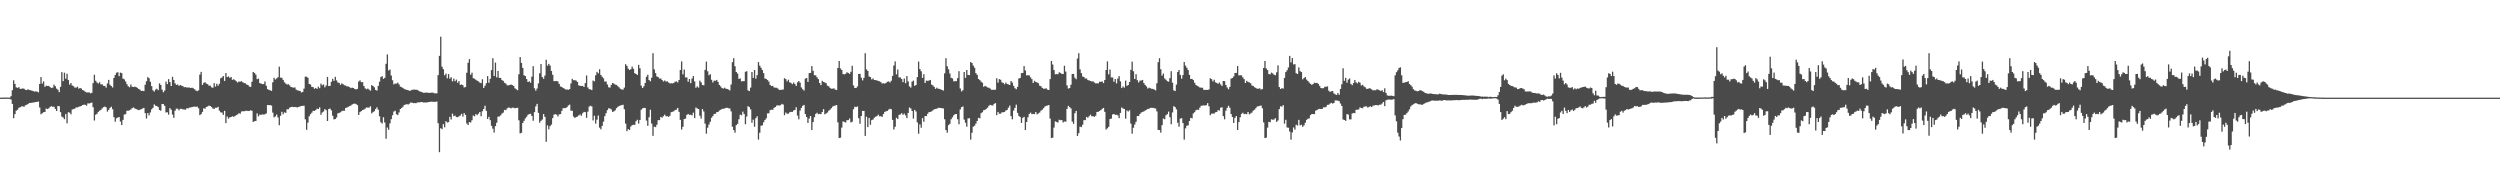 <?xml version="1.0" encoding="UTF-8"?>
<svg xmlns="http://www.w3.org/2000/svg" width="1920" height="150">
  <path d="M0 75.000h1v1.000H0zM1 74.993h1v1.000H1zM2 74.970h1v1.000H2zM3 74.917h1v1.000H3zM4 74.896h1v1.000H4zM5 74.910h1v1.000H5zM6 74.933h1v1.000H6zM7 74.957h1v1.000H7zM8 73.852h1v2.594H8zM9 69.297h1v10.528H9zM10 61.680h1v29.104H10zM11 64.448h1v23.213H11zM12 67.050h1v17.926H12zM13 67.466h1v16.830H13zM14 66.930h1v15.845H14zM15 68.248h1v14.114H15zM16 68.223h1v13.487H16zM17 67.869h1v13.791H17zM18 68.142h1v13.811H18zM19 68.952h1v11.955H19zM20 69.229h1v11.279H20zM21 68.536h1v11.398H21zM22 69.100h1v9.979H22zM23 69.284h1v9.779H23zM24 69.629h1v9.268H24zM25 69.960h1v8.801H25zM26 70.415h1v8.154H26zM27 70.166h1v8.183H27zM28 70.351h1v7.896H28zM29 70.896h1v7.091H29zM30 64.484h1v18.123H30zM31 59.185h1v28.552H31zM32 64.132h1v22.822H32zM33 62.495h1v23.692H33zM34 66.660h1v19.321H34zM35 65.741h1v17.637H35zM36 66.073h1v17.687H36zM37 65.967h1v17.210H37zM38 66.897h1v15.156H38zM39 67.636h1v13.947H39zM40 67.265h1v14.716H40zM41 64.984h1v17.054H41zM42 66.268h1v17.371H42zM43 68.034h1v17.233H43zM44 68.908h1v12.538H44zM45 70.735h1v10.833H45zM46 66.653h1v19.464H46zM47 55.399h1v34.147H47zM48 62.302h1v27.935H48zM49 55.827h1v35.729H49zM50 60.448h1v27.137H50zM51 56.615h1v38.092H51zM52 61.473h1v24.756H52zM53 64.969h1v21.582H53zM54 63.817h1v24.009H54zM55 65.614h1v18.495H55zM56 66.218h1v17.528H56zM57 67.267h1v16.157H57zM58 67.290h1v15.217H58zM59 66.586h1v15.925H59zM60 68.084h1v13.940H60zM61 67.542h1v14.111H61zM62 67.995h1v13.342H62zM63 69.124h1v11.527H63zM64 69.623h1v10.754H64zM65 70.460h1v10.024H65zM66 70.971h1v10.160H66zM67 71.010h1v8.404H67zM68 70.912h1v8.555H68zM69 71.656h1v7.510H69zM70 71.284h1v7.483H70zM71 63.856h1v18.463H71zM72 57.421h1v35.153H72zM73 61.986h1v26.136H73zM74 63.310h1v24.101H74zM75 64.134h1v21.790H75zM76 63.105h1v21.943H76zM77 64.764h1v19.628H77zM78 64.768h1v18.489H78zM79 65.873h1v16.415H79zM80 66.003h1v15.862H80zM81 67.280h1v15.160H81zM82 64.117h1v21.573H82zM83 61.321h1v23.068H83zM84 65.095h1v17.769H84zM85 66.081h1v15.889H85zM86 67.183h1v16.723H86zM87 59.870h1v30.088H87zM88 57.583h1v35.933H88zM89 55.798h1v35.038H89zM90 55.499h1v34.740H90zM91 58.533h1v31.327H91zM92 55.746h1v37.589H92zM93 56.142h1v39.918H93zM94 60.389h1v31.688H94zM95 60.975h1v26.992H95zM96 62.580h1v25.141H96zM97 64.669h1v20.391H97zM98 66.265h1v18.762H98zM99 67.045h1v17.642H99zM100 64.937h1v19.125H100zM101 66.540h1v16.560H101zM102 66.853h1v15.668H102zM103 66.534h1v16.704H103zM104 66.892h1v16.872H104zM105 67.479h1v16.671H105zM106 68.324h1v16.312H106zM107 68.864h1v15.406H107zM108 69.837h1v13.977H108zM109 69.752h1v13.577H109zM110 69.994h1v12.865H110zM111 65.086h1v21.810H111zM112 62.344h1v28.675H112zM113 59.241h1v27.586H113zM114 60.077h1v28.552H114zM115 62.755h1v23.635H115zM116 66.174h1v17.781H116zM117 69.387h1v13.480H117zM118 70.303h1v9.877H118zM119 68.764h1v12.425H119zM120 68.153h1v13.309H120zM121 69.255h1v13.004H121zM122 64.059h1v20.444H122zM123 65.240h1v19.820H123zM124 68.845h1v10.978H124zM125 70.838h1v9.133H125zM126 69.541h1v11.781H126zM127 62.650h1v23.725H127zM128 64.619h1v21.582H128zM129 60.791h1v27.292H129zM130 63.039h1v20.030H130zM131 66.056h1v18.198H131zM132 58.999h1v28.993H132zM133 61.416h1v29.046H133zM134 63.981h1v21.034H134zM135 65.160h1v18.258H135zM136 64.854h1v18.696H136zM137 65.958h1v18.850H137zM138 65.291h1v18.276H138zM139 65.768h1v17.857H139zM140 66.207h1v17.836H140zM141 67.036h1v17.099H141zM142 66.803h1v17.405H142zM143 67.302h1v15.817H143zM144 67.155h1v16.120H144zM145 67.248h1v15.386H145zM146 67.581h1v14.947H146zM147 67.352h1v14.869H147zM148 67.817h1v14.152H148zM149 68.544h1v13.347H149zM150 69.506h1v12.590H150zM151 70.002h1v11.893H151zM152 69.367h1v13.821H152zM153 57.317h1v31.124H153zM154 55.219h1v32.365H154zM155 65.254h1v20.655H155zM156 63.644h1v19.522H156zM157 63.139h1v20.362H157zM158 64.200h1v17.942H158zM159 64.641h1v17.106H159zM160 65.774h1v15.348H160zM161 65.733h1v15.668H161zM162 67.049h1v15.160H162zM163 67.356h1v16.024H163zM164 63.917h1v19.745H164zM165 66.532h1v16.143H165zM166 64.286h1v18.514H166zM167 65.821h1v16.200H167zM168 64.312h1v20.701H168zM169 60.113h1v26.148H169zM170 59.475h1v26.991H170zM171 58.390h1v29.813H171zM172 62.166h1v22.985H172zM173 56.138h1v38.450H173zM174 59.192h1v30.325H174zM175 58.668h1v32.403H175zM176 59.813h1v30.323H176zM177 59.097h1v30.748H177zM178 61.361h1v27.939H178zM179 60.818h1v28.947H179zM180 61.535h1v27.620H180zM181 62.459h1v25.919H181zM182 63.358h1v24.532H182zM183 62.640h1v24.319H183zM184 62.744h1v24.597H184zM185 62.346h1v23.286H185zM186 63.173h1v22.238H186zM187 63.818h1v21.668H187zM188 63.997h1v21.133H188zM189 64.904h1v20.122H189zM190 65.266h1v20.043H190zM191 66.478h1v18.646H191zM192 66.763h1v17.996H192zM193 62.784h1v22.318H193zM194 55.225h1v38.444H194zM195 56.014h1v37.055H195zM196 57.345h1v35.523H196zM197 60.798h1v26.301H197zM198 60.369h1v29.012H198zM199 63.792h1v24.232H199zM200 64.204h1v24.075H200zM201 64.596h1v23.190H201zM202 64.545h1v23.471H202zM203 62.575h1v25.216H203zM204 65.834h1v21.275H204zM205 68.448h1v12.198H205zM206 69.035h1v11.733H206zM207 69.382h1v11.315H207zM208 69.786h1v11.329H208zM209 63.206h1v23.280H209zM210 59.739h1v30.348H210zM211 61.085h1v28.309H211zM212 60.211h1v27.738H212zM213 59.343h1v30.850H213zM214 51.193h1v44.943H214zM215 59.590h1v29.350H215zM216 59.795h1v26.079H216zM217 61.411h1v26.341H217zM218 63.173h1v23.090H218zM219 64.201h1v22.478H219zM220 64.907h1v19.006H220zM221 64.657h1v19.270H221zM222 65.609h1v17.059H222zM223 66.821h1v15.427H223zM224 67.108h1v14.891H224zM225 67.316h1v14.915H225zM226 67.131h1v14.987H226zM227 68.847h1v13.472H227zM228 69.394h1v13.163H228zM229 69.698h1v12.354H229zM230 69.846h1v11.911H230zM231 71.019h1v10.338H231zM232 70.614h1v10.675H232zM233 68.044h1v13.182H233zM234 58.888h1v32.753H234zM235 58.888h1v40.817H235zM236 59.747h1v34.428H236zM237 64.473h1v24.844H237zM238 64.905h1v22.821H238zM239 66.731h1v19.808H239zM240 66.921h1v18.175H240zM241 68.218h1v16.960H241zM242 67.512h1v17.001H242zM243 68.301h1v15.179H243zM244 66.566h1v17.219H244zM245 67.751h1v14.696H245zM246 64.219h1v23.967H246zM247 65.475h1v20.952H247zM248 64.841h1v20.832H248zM249 67.053h1v16.757H249zM250 65.642h1v19.016H250zM251 59.066h1v33.866H251zM252 66.082h1v17.656H252zM253 65.905h1v17.453H253zM254 62.837h1v21.961H254zM255 60.507h1v28.365H255zM256 62.092h1v29.595H256zM257 58.997h1v32.466H257zM258 61.746h1v28.516H258zM259 63.382h1v23.709H259zM260 63.610h1v23.057H260zM261 65.127h1v21.144H261zM262 64.014h1v21.412H262zM263 64.642h1v20.369H263zM264 65.484h1v19.600H264zM265 65.682h1v17.285H265zM266 66.415h1v16.185H266zM267 66.340h1v15.684H267zM268 66.915h1v14.587H268zM269 67.683h1v13.390H269zM270 67.329h1v12.909H270zM271 67.589h1v12.157H271zM272 68.423h1v11.084H272zM273 68.650h1v11.304H273zM274 68.242h1v12.504H274zM275 62.662h1v25.669H275zM276 61.684h1v24.441H276zM277 63.071h1v22.253H277zM278 63.083h1v21.468H278zM279 66.064h1v18.090H279zM280 67.839h1v15.547H280zM281 68.548h1v14.047H281zM282 67.987h1v14.574H282zM283 68.789h1v13.850H283zM284 69.627h1v12.004H284zM285 65.369h1v21.699H285zM286 65.999h1v20.122H286zM287 67.057h1v18.335H287zM288 69.070h1v14.672H288zM289 69.580h1v12.854H289zM290 65.949h1v18.332H290zM291 62.699h1v26.612H291zM292 59.205h1v34.677H292zM293 58.461h1v36.412H293zM294 60.523h1v29.521H294zM295 59.800h1v34.265H295zM296 48.992h1v57.573H296zM297 41.850h1v56.093H297zM298 54.098h1v45.605H298zM299 53.387h1v41.384H299zM300 57.992h1v33.531H300zM301 61.640h1v26.886H301zM302 64.764h1v20.937H302zM303 64.087h1v20.947H303zM304 64.235h1v23.492H304zM305 63.436h1v24.941H305zM306 64.802h1v21.593H306zM307 66.487h1v17.236H307zM308 66.981h1v15.998H308zM309 67.551h1v14.418H309zM310 68.416h1v12.170H310zM311 68.730h1v11.594H311zM312 69.118h1v10.849H312zM313 69.269h1v11.019H313zM314 69.801h1v9.809H314zM315 69.479h1v9.229H315zM316 68.974h1v9.906H316zM317 68.817h1v10.381H317zM318 68.806h1v10.347H318zM319 68.932h1v10.359H319zM320 69.014h1v9.686H320zM321 69.648h1v8.997H321zM322 70.226h1v8.375H322zM323 70.569h1v7.776H323zM324 70.921h1v7.593H324zM325 71.394h1v7.359H325zM326 71.130h1v7.538H326zM327 71.138h1v7.564H327zM328 71.152h1v7.374H328zM329 71.367h1v6.981H329zM330 71.214h1v6.910H330zM331 71.189h1v6.901H331zM332 71.122h1v7.058H332zM333 71.617h1v6.586H333zM334 71.671h1v6.582H334zM335 71.677h1v6.244H335zM336 57.726h1v36.889H336zM337 42.900h1v73.984H337zM338 28.143h1v70.337H338zM339 51.198h1v48.006H339zM340 53.123h1v42.222H340zM341 57.788h1v39.990H341zM342 56.506h1v36.578H342zM343 60.136h1v33.975H343zM344 56.864h1v36.916H344zM345 60.375h1v29.377H345zM346 59.293h1v32.501H346zM347 62.467h1v24.761H347zM348 60.371h1v28.831H348zM349 62.379h1v26.422H349zM350 61.130h1v28.733H350zM351 63.557h1v26.519H351zM352 62.254h1v27.105H352zM353 65.155h1v23.552H353zM354 64.893h1v22.525H354zM355 65.428h1v24.118H355zM356 67.189h1v19.679H356zM357 66.889h1v21.357H357zM358 55.836h1v38.998H358zM359 48.162h1v47.847H359zM360 45.426h1v48.339H360zM361 57.382h1v36.741H361zM362 55.815h1v36.545H362zM363 60.035h1v28.686H363zM364 60.446h1v28.892H364zM365 61.305h1v26.280H365zM366 61.979h1v26.490H366zM367 62.489h1v24.825H367zM368 63.385h1v22.639H368zM369 63.908h1v25.379H369zM370 60.856h1v24.600H370zM371 67.519h1v16.212H371zM372 65.850h1v15.356H372zM373 63.889h1v21.262H373zM374 58.462h1v32.942H374zM375 63.521h1v26.188H375zM376 60.518h1v31.791H376zM377 53.879h1v42.742H377zM378 44.717h1v54.091H378zM379 58.376h1v43.478H379zM380 48.099h1v48.762H380zM381 59.409h1v34.863H381zM382 54.500h1v35.118H382zM383 59.820h1v29.630H383zM384 59.842h1v28.793H384zM385 61.483h1v25.787H385zM386 62.105h1v24.366H386zM387 63.538h1v20.831H387zM388 64.220h1v20.390H388zM389 65.461h1v17.795H389zM390 65.552h1v17.021H390zM391 65.347h1v17.398H391zM392 64.888h1v18.360H392zM393 65.370h1v17.312H393zM394 66.000h1v16.719H394zM395 67.789h1v15.395H395zM396 68.545h1v14.372H396zM397 69.280h1v13.521H397zM398 57.042h1v35.373H398zM399 43.837h1v58.592H399zM400 48.316h1v53.654H400zM401 52.111h1v42.377H401zM402 57.807h1v34.971H402zM403 58.441h1v32.493H403zM404 60.714h1v28.941H404zM405 62.956h1v25.187H405zM406 62.485h1v25.065H406zM407 63.517h1v23.806H407zM408 58.807h1v30.292H408zM409 50.838h1v41.884H409zM410 67.777h1v18.355H410zM411 69.653h1v12.050H411zM412 67.988h1v11.801H412zM413 64.038h1v22.647H413zM414 56.270h1v37.931H414zM415 49.217h1v43.566H415zM416 59.189h1v32.587H416zM417 60.451h1v27.171H417zM418 58.068h1v31.680H418zM419 45.863h1v63.029H419zM420 50.426h1v45.857H420zM421 49.040h1v50.293H421zM422 50.397h1v46.488H422zM423 54.495h1v41.192H423zM424 57.446h1v33.298H424zM425 62.323h1v25.759H425zM426 62.322h1v25.318H426zM427 62.169h1v25.906H427zM428 62.612h1v26.813H428zM429 64.454h1v23.379H429zM430 66.386h1v21.231H430zM431 66.759h1v18.363H431zM432 67.599h1v15.484H432zM433 68.074h1v14.987H433zM434 68.769h1v14.232H434zM435 68.708h1v13.588H435zM436 68.891h1v12.128H436zM437 68.467h1v11.850H437zM438 64.109h1v20.874H438zM439 60.508h1v24.567H439zM440 61.577h1v27.981H440zM441 61.597h1v28.985H441zM442 61.894h1v28.024H442zM443 62.923h1v26.594H443zM444 65.531h1v23.108H444zM445 65.965h1v21.965H445zM446 65.983h1v22.964H446zM447 65.959h1v21.033H447zM448 66.824h1v19.070H448zM449 63.869h1v22.232H449zM450 57.941h1v32.525H450zM451 67.173h1v18.602H451zM452 68.435h1v13.438H452zM453 68.681h1v12.524H453zM454 69.166h1v12.613H454zM455 61.856h1v30.624H455zM456 62.473h1v26.391H456zM457 57.800h1v37.115H457zM458 55.195h1v36.698H458zM459 56.306h1v32.441H459zM460 53.188h1v44.847H460zM461 57.562h1v41.747H461zM462 58.928h1v37.750H462zM463 60.141h1v33.280H463zM464 62.676h1v26.564H464zM465 62.546h1v24.395H465zM466 64.884h1v19.684H466zM467 67.029h1v16.137H467zM468 67.289h1v16.040H468zM469 65.180h1v18.869H469zM470 63.746h1v22.240H470zM471 64.192h1v21.315H471zM472 64.998h1v19.755H472zM473 65.202h1v17.888H473zM474 66.220h1v15.848H474zM475 67.059h1v14.402H475zM476 68.176h1v12.772H476zM477 68.691h1v12.108H477zM478 68.870h1v11.546H478zM479 67.295h1v16.605H479zM480 49.299h1v45.646H480zM481 50.567h1v50.198H481zM482 52.744h1v46.404H482zM483 53.778h1v46.108H483zM484 53.148h1v44.055H484zM485 51.160h1v44.979H485zM486 52.806h1v43.012H486zM487 56.233h1v39.692H487zM488 56.790h1v36.353H488zM489 57.524h1v34.436H489zM490 49.753h1v45.167H490zM491 52.453h1v39.691H491zM492 65.805h1v18.482H492zM493 67.560h1v15.698H493zM494 66.303h1v16.516H494zM495 63.712h1v19.223H495zM496 58.935h1v33.677H496zM497 57.390h1v39.208H497zM498 61.417h1v28.663H498zM499 62.401h1v21.884H499zM500 59.716h1v35.155H500zM501 40.860h1v63.478H501zM502 53.283h1v44.004H502zM503 56.150h1v41.483H503zM504 58.750h1v37.069H504zM505 59.182h1v33.122H505zM506 60.290h1v31.975H506zM507 60.238h1v29.561H507zM508 61.424h1v29.017H508zM509 62.557h1v26.673H509zM510 61.804h1v26.270H510zM511 62.602h1v26.689H511zM512 62.484h1v26.739H512zM513 63.399h1v26.332H513zM514 64.030h1v24.854H514zM515 63.969h1v22.180H515zM516 64.062h1v21.780H516zM517 63.691h1v21.776H517zM518 62.774h1v21.780H518zM519 62.516h1v21.655H519zM520 63.330h1v19.559H520zM521 61.417h1v24.488H521zM522 53.738h1v38.320H522zM523 47.172h1v52.294H523zM524 57.077h1v40.280H524zM525 53.404h1v38.062H525zM526 59.467h1v31.621H526zM527 59.492h1v28.732H527zM528 62.785h1v24.701H528zM529 60.670h1v27.529H529zM530 63.871h1v24.222H530zM531 60.322h1v28.283H531zM532 58.441h1v28.099H532zM533 62.493h1v28.228H533zM534 67.388h1v15.215H534zM535 66.329h1v16.958H535zM536 67.259h1v16.459H536zM537 61.887h1v26.980H537zM538 63.222h1v27.873H538zM539 65.292h1v18.517H539zM540 65.510h1v20.116H540zM541 53.633h1v41.287H541zM542 47.300h1v55.346H542zM543 54.746h1v43.346H543zM544 57.810h1v37.820H544zM545 56.970h1v36.554H545zM546 61.218h1v29.189H546zM547 63.329h1v25.808H547zM548 61.921h1v25.631H548zM549 62.057h1v25.298H549zM550 61.403h1v24.729H550zM551 62.933h1v23.054H551zM552 65.236h1v19.640H552zM553 66.340h1v18.033H553zM554 67.641h1v16.030H554zM555 68.062h1v15.453H555zM556 67.326h1v16.001H556zM557 68.137h1v14.705H557zM558 68.319h1v14.452H558zM559 68.762h1v14.362H559zM560 69.414h1v13.863H560zM561 64.898h1v20.666H561zM562 47.785h1v49.567H562zM563 44.709h1v55.171H563zM564 50.890h1v51.004H564zM565 55.296h1v40.815H565zM566 56.478h1v38.582H566zM567 60.583h1v31.005H567zM568 60.256h1v27.796H568zM569 62.483h1v26.055H569zM570 62.383h1v23.325H570zM571 62.292h1v25.259H571zM572 55.121h1v40.312H572zM573 54.661h1v34.818H573zM574 69.366h1v12.212H574zM575 69.939h1v12.323H575zM576 67.272h1v16.742H576zM577 55.280h1v38.955H577zM578 59.812h1v32.077H578zM579 53.746h1v43.566H579zM580 60.413h1v30.360H580zM581 57.683h1v31.590H581zM582 47.679h1v59.523H582zM583 50.373h1v51.555H583zM584 52.006h1v44.556H584zM585 53.790h1v42.466H585zM586 56.150h1v37.762H586zM587 60.332h1v31.843H587zM588 60.642h1v30.221H588zM589 61.510h1v25.602H589zM590 62.648h1v24.319H590zM591 65.240h1v19.387H591zM592 66.103h1v18.144H592zM593 65.951h1v18.421H593zM594 67.180h1v15.656H594zM595 67.334h1v14.867H595zM596 67.384h1v13.738H596zM597 68.059h1v12.817H597zM598 69.058h1v11.983H598zM599 68.949h1v11.839H599zM600 68.983h1v10.809H600zM601 68.689h1v11.658H601zM602 60.085h1v28.366H602zM603 60.799h1v25.633H603zM604 62.507h1v24.842H604zM605 61.228h1v26.049H605zM606 63.230h1v23.014H606zM607 63.674h1v22.235H607zM608 64.668h1v21.280H608zM609 63.386h1v21.515H609zM610 64.490h1v19.924H610zM611 65.996h1v16.397H611zM612 63.216h1v25.568H612zM613 62.213h1v29.416H613zM614 63.505h1v21.458H614zM615 67.184h1v15.665H615zM616 68.566h1v12.686H616zM617 69.523h1v11.068H617zM618 60.353h1v27.225H618zM619 59.912h1v29.930H619zM620 62.950h1v31.456H620zM621 56.190h1v34.843H621zM622 55.999h1v33.066H622zM623 50.737h1v49.120H623zM624 54.369h1v39.375H624zM625 57.754h1v32.298H625zM626 57.883h1v29.633H626zM627 59.399h1v27.189H627zM628 60.797h1v26.913H628zM629 63.764h1v23.683H629zM630 65.373h1v22.316H630zM631 62.066h1v23.937H631zM632 62.950h1v20.874H632zM633 63.332h1v24.493H633zM634 63.881h1v23.284H634zM635 65.770h1v20.635H635zM636 66.268h1v18.746H636zM637 67.478h1v16.780H637zM638 68.136h1v14.961H638zM639 68.112h1v13.766H639zM640 67.832h1v13.478H640zM641 68.839h1v12.224H641zM642 69.119h1v11.507H642zM643 52.190h1v41.817H643zM644 46.830h1v59.200H644zM645 52.589h1v53.155H645zM646 53.821h1v44.179H646zM647 56.886h1v36.329H647zM648 57.136h1v36.526H648zM649 56.638h1v37.449H649zM650 55.478h1v36.834H650zM651 56.011h1v36.226H651zM652 56.803h1v34.193H652zM653 55.136h1v38.938H653zM654 50.481h1v43.032H654zM655 65.576h1v18.320H655zM656 67.536h1v14.454H656zM657 67.659h1v14.609H657zM658 66.373h1v15.323H658zM659 56.823h1v34.005H659zM660 56.725h1v38.333H660zM661 59.650h1v29.437H661zM662 61.757h1v23.448H662zM663 59.808h1v25.387H663zM664 40.881h1v63.512H664zM665 53.285h1v36.386H665zM666 54.505h1v43.128H666zM667 58.750h1v31.821H667zM668 59.182h1v36.637H668zM669 60.953h1v31.312H669zM670 60.238h1v31.542H670zM671 61.424h1v29.017H671zM672 61.482h1v28.095H672zM673 61.804h1v27.425H673zM674 62.147h1v25.927H674zM675 62.484h1v26.806H675zM676 63.056h1v26.168H676zM677 64.170h1v25.561H677zM678 63.969h1v23.650H678zM679 64.223h1v21.749H679zM680 63.691h1v21.776H680zM681 62.774h1v22.411H681zM682 62.516h1v21.655H682zM683 63.330h1v20.236H683zM684 62.004h1v21.927H684zM685 58.283h1v33.775H685zM686 50.352h1v49.114H686zM687 47.172h1v50.184H687zM688 57.077h1v33.385H688zM689 53.404h1v38.062H689zM690 59.467h1v28.756H690zM691 59.492h1v28.422H691zM692 60.670h1v26.282H692zM693 63.058h1v25.141H693zM694 60.322h1v26.948H694zM695 63.893h1v24.713H695zM696 58.441h1v32.280H696zM697 62.493h1v24.230H697zM698 66.329h1v16.274H698zM699 67.259h1v16.028H699zM700 62.645h1v22.596H700zM701 61.887h1v29.209H701zM702 65.948h1v18.431H702zM703 65.292h1v20.334H703zM704 59.181h1v34.811H704zM705 47.300h1v55.346H705zM706 53.020h1v42.498H706zM707 54.746h1v43.346H707zM708 59.790h1v30.913H708zM709 56.970h1v36.554H709zM710 63.748h1v25.324H710zM711 61.921h1v27.217H711zM712 62.096h1v25.259H712zM713 61.857h1v24.275H713zM714 61.403h1v24.584H714zM715 64.958h1v20.601H715zM716 65.601h1v19.109H716zM717 66.740h1v17.202H717zM718 68.241h1v15.430H718zM719 67.326h1v16.188H719zM720 68.137h1v14.705H720zM721 68.233h1v14.538H721zM722 68.643h1v14.276H722zM723 69.107h1v14.017H723zM724 69.594h1v13.682H724zM725 56.324h1v35.267H725zM726 44.709h1v55.171H726zM727 50.890h1v51.004H727zM728 53.189h1v42.922H728zM729 56.478h1v38.582H729zM730 59.743h1v31.844H730zM731 60.256h1v29.866H731zM732 62.483h1v26.055H732zM733 62.383h1v25.340H733zM734 62.292h1v25.259H734zM735 60.022h1v31.575H735zM736 54.661h1v40.772H736zM737 67.953h1v16.111H737zM738 70.207h1v12.055H738zM739 69.281h1v12.471H739zM740 55.280h1v36.572H740zM741 59.787h1v34.448H741zM742 53.746h1v43.566H742zM743 57.558h1v33.427H743zM744 57.683h1v33.090H744zM745 47.679h1v59.523H745zM746 48.396h1v53.532H746zM747 50.385h1v46.892H747zM748 52.006h1v44.556H748zM749 56.150h1v38.788H749zM750 57.497h1v35.416H750zM751 60.642h1v29.878H751zM752 61.510h1v29.353H752zM753 62.648h1v24.319H753zM754 63.534h1v22.643H754zM755 66.633h1v17.994H755zM756 65.951h1v18.421H756zM757 66.444h1v17.091H757zM758 67.180h1v15.518H758zM759 67.384h1v13.877H759zM760 68.059h1v12.480H760zM761 68.957h1v11.919H761zM762 68.949h1v12.092H762zM763 68.983h1v10.809H763zM764 68.870h1v10.347H764zM765 60.085h1v28.366H765zM766 63.427h1v22.516H766zM767 60.799h1v26.549H767zM768 61.228h1v26.049H768zM769 63.230h1v23.063H769zM770 63.674h1v22.570H770zM771 64.730h1v21.219H771zM772 63.386h1v21.515H772zM773 64.490h1v19.924H773zM774 64.830h1v17.885H774zM775 65.267h1v15.817H775zM776 62.213h1v26.956H776zM777 63.505h1v28.124H777zM778 65.949h1v19.015H778zM779 67.760h1v15.089H779zM780 68.566h1v11.826H780zM781 66.704h1v19.965H781zM782 60.283h1v28.711H782zM783 59.912h1v29.930H783zM784 56.190h1v38.216H784zM785 55.999h1v34.533H785zM786 50.737h1v38.958H786zM787 54.124h1v45.733H787zM788 57.888h1v35.856H788zM789 57.754h1v32.298H789zM790 57.883h1v29.633H790zM791 59.399h1v27.054H791zM792 60.797h1v26.913H792zM793 63.764h1v23.683H793zM794 62.066h1v25.623H794zM795 62.950h1v23.053H795zM796 63.332h1v24.493H796zM797 63.881h1v23.284H797zM798 65.770h1v20.635H798zM799 66.268h1v18.746H799zM800 67.478h1v16.780H800zM801 68.136h1v14.961H801zM802 68.112h1v13.766H802zM803 67.832h1v13.478H803zM804 68.839h1v12.224H804zM805 69.119h1v11.507H805zM806 60.778h1v30.283H806zM807 46.830h1v59.200H807zM808 49.579h1v56.164H808zM809 53.821h1v44.179H809zM810 57.038h1v36.176H810zM811 56.886h1v36.776H811zM812 57.016h1v37.071H812zM813 55.478h1v36.453H813zM814 56.011h1v36.302H814zM815 56.803h1v35.433H815zM816 56.824h1v37.250H816zM817 50.481h1v42.827H817zM818 54.992h1v38.521H818zM819 65.576h1v18.018H819zM820 67.971h1v13.320H820zM821 67.657h1v14.612H821zM822 65.086h1v18.194H822zM823 56.823h1v36.549H823zM824 56.725h1v38.333H824zM825 59.650h1v27.316H825zM826 60.824h1v24.381H826zM827 44.929h1v59.464H827zM828 40.881h1v61.405H828zM829 53.285h1v44.002H829zM830 56.150h1v41.483H830zM831 58.750h1v37.069H831zM832 59.182h1v33.122H832zM833 60.290h1v31.975H833zM834 60.238h1v29.561H834zM835 61.482h1v28.959H835zM836 61.804h1v27.425H836zM837 62.147h1v25.927H837zM838 62.602h1v26.689H838zM839 62.484h1v26.739H839zM840 63.399h1v26.332H840zM841 64.030h1v24.854H841zM842 63.969h1v22.004H842zM843 64.062h1v21.780H843zM844 62.774h1v22.411H844zM845 62.886h1v21.668H845zM846 62.516h1v21.050H846zM847 63.816h1v19.074H847zM848 61.417h1v24.488H848zM849 53.738h1v45.728H849zM850 47.172h1v51.403H850zM851 57.077h1v40.280H851zM852 53.404h1v38.062H852zM853 59.467h1v31.621H853zM854 59.492h1v28.422H854zM855 62.785h1v24.701H855zM856 60.670h1v27.529H856zM857 64.067h1v24.027H857zM858 60.322h1v28.283H858zM859 58.441h1v32.280H859zM860 62.493h1v24.230H860zM861 67.611h1v14.992H861zM862 66.329h1v16.958H862zM863 67.259h1v16.459H863zM864 61.887h1v29.209H864zM865 65.948h1v18.873H865zM866 65.292h1v20.334H866zM867 62.980h1v21.681H867zM868 53.633h1v41.287H868zM869 47.300h1v55.346H869zM870 54.746h1v43.346H870zM871 60.679h1v34.951H871zM872 56.970h1v36.554H872zM873 61.587h1v27.485H873zM874 63.329h1v25.808H874zM875 61.921h1v25.631H875zM876 61.857h1v24.563H876zM877 61.403h1v24.584H877zM878 63.789h1v21.769H878zM879 65.236h1v19.640H879zM880 66.340h1v18.033H880zM881 67.991h1v15.680H881zM882 67.326h1v16.188H882zM883 67.786h1v15.056H883zM884 68.137h1v14.634H884zM885 68.319h1v14.525H885zM886 68.762h1v14.362H886zM887 69.426h1v13.850H887zM888 63.957h1v21.607H888zM889 47.785h1v51.982H889zM890 44.709h1v55.171H890zM891 53.189h1v48.705H891zM892 58.124h1v37.987H892zM893 56.478h1v34.547H893zM894 60.256h1v31.332H894zM895 61.226h1v27.312H895zM896 62.383h1v25.340H896zM897 62.707h1v23.000H897zM898 60.022h1v29.996H898zM899 54.661h1v40.772H899zM900 63.479h1v22.825H900zM901 69.366h1v12.212H901zM902 69.939h1v12.323H902zM903 64.966h1v19.048H903zM904 55.280h1v38.955H904zM905 53.746h1v43.566H905zM906 57.558h1v33.531H906zM907 60.413h1v30.360H907zM908 57.683h1v36.785H908zM909 47.679h1v59.523H909zM910 50.385h1v48.156H910zM911 52.006h1v44.556H911zM912 53.790h1v42.466H912zM913 57.497h1v35.416H913zM914 60.645h1v29.875H914zM915 60.642h1v30.221H915zM916 61.510h1v25.602H916zM917 63.534h1v22.643H917zM918 65.240h1v19.387H918zM919 65.951h1v18.296H919zM920 66.444h1v17.928H920zM921 67.180h1v15.518H921zM922 67.334h1v13.927H922zM923 67.384h1v13.738H923zM924 68.957h1v11.919H924zM925 69.058h1v11.983H925zM926 68.949h1v11.839H926zM927 69.092h1v10.125H927zM928 68.689h1v12.931H928zM929 60.085h1v28.366H929zM930 60.799h1v26.549H930zM931 62.507h1v24.629H931zM932 61.228h1v26.049H932zM933 63.230h1v23.014H933zM934 63.674h1v22.275H934zM935 64.338h1v20.228H935zM936 63.386h1v21.515H936zM937 64.830h1v17.885H937zM938 65.996h1v16.397H938zM939 62.213h1v26.956H939zM940 62.286h1v29.343H940zM941 65.298h1v19.665H941zM942 67.184h1v15.665H942zM943 68.566h1v12.677H943zM944 66.704h1v16.023H944zM945 60.353h1v27.225H945zM946 59.912h1v29.930H946zM947 58.684h1v35.722H947zM948 55.999h1v34.533H948zM949 56.035h1v33.029H949zM950 50.737h1v49.120H950zM951 57.888h1v35.856H951zM952 57.754h1v32.298H952zM953 57.883h1v29.633H953zM954 59.399h1v27.189H954zM955 60.797h1v26.913H955zM956 63.764h1v23.683H956zM957 62.066h1v25.623H957zM958 62.950h1v23.053H958zM959 63.332h1v24.493H959zM960 63.881h1v23.284H960zM961 65.647h1v20.759H961zM962 65.974h1v19.040H962zM963 66.944h1v17.313H963zM964 67.478h1v15.619H964zM965 68.136h1v13.742H965zM966 68.112h1v13.507H966zM967 67.832h1v13.478H967zM968 68.839h1v12.224H968zM969 68.386h1v14.797H969zM970 52.190h1v41.817H970zM971 46.830h1v59.201H971zM972 52.593h1v53.150H972zM973 53.802h1v44.203H973zM974 56.867h1v36.712H974zM975 57.107h1v36.784H975zM976 55.753h1v35.887H976zM977 56.365h1v35.616H977zM978 57.398h1v34.333H978zM979 57.743h1v33.053H979zM980 55.482h1v38.126H980zM981 50.194h1v42.329H981zM982 66.877h1v16.953H982zM983 68.366h1v13.257H983zM984 67.706h1v14.232H984zM985 68.035h1v12.710H985zM986 59.859h1v35.142H986zM987 55.326h1v36.699H987zM988 53.988h1v43.882H988zM989 51.815h1v46.291H989zM990 42.889h1v58.124H990zM991 47.941h1v59.327H991zM992 44.619h1v57.124H992zM993 49.530h1v48.369H993zM994 49.236h1v50.366H994zM995 56.223h1v39.565H995zM996 56.838h1v39.598H996zM997 51.778h1v40.256H997zM998 54.612h1v41.621H998zM999 55.362h1v40.414H999zM1000 60.922h1v36.438H1000zM1001 59.940h1v36.368H1001zM1002 59.142h1v35.104H1002zM1003 61.149h1v30.890H1003zM1004 62.191h1v28.990H1004zM1005 63.411h1v27.522H1005zM1006 64.362h1v24.051H1006zM1007 65.178h1v22.389H1007zM1008 64.444h1v23.128H1008zM1009 63.488h1v24.195H1009zM1010 63.791h1v21.186H1010zM1011 63.655h1v20.853H1011zM1012 64.415h1v19.395H1012zM1013 65.955h1v17.621H1013zM1014 67.579h1v16.120H1014zM1015 67.843h1v15.774H1015zM1016 67.667h1v14.766H1016zM1017 66.614h1v15.892H1017zM1018 66.623h1v15.422H1018zM1019 66.354h1v14.162H1019zM1020 69.656h1v10.762H1020zM1021 70.542h1v9.043H1021zM1022 70.100h1v8.919H1022zM1023 69.942h1v9.613H1023zM1024 71.784h1v7.294H1024zM1025 72.459h1v4.664H1025zM1026 72.891h1v4.244H1026zM1027 71.454h1v5.841H1027zM1028 72.808h1v4.920H1028zM1029 68.292h1v11.248H1029zM1030 64.721h1v16.615H1030zM1031 52.403h1v39.341H1031zM1032 62.042h1v30.110H1032zM1033 59.738h1v33.091H1033zM1034 63.472h1v24.117H1034zM1035 61.112h1v26.886H1035zM1036 60.246h1v31.457H1036zM1037 64.386h1v27.318H1037zM1038 65.447h1v21.739H1038zM1039 63.804h1v22.947H1039zM1040 61.411h1v25.536H1040zM1041 63.244h1v21.090H1041zM1042 64.033h1v20.266H1042zM1043 62.840h1v21.158H1043zM1044 63.475h1v18.993H1044zM1045 65.633h1v17.378H1045zM1046 65.141h1v18.008H1046zM1047 66.372h1v15.614H1047zM1048 67.043h1v14.747H1048zM1049 68.222h1v13.516H1049zM1050 68.270h1v14.355H1050zM1051 67.796h1v14.225H1051zM1052 67.960h1v13.686H1052zM1053 68.639h1v13.577H1053zM1054 69.430h1v11.685H1054zM1055 69.246h1v11.761H1055zM1056 69.323h1v11.345H1056zM1057 68.555h1v12.189H1057zM1058 68.846h1v12.078H1058zM1059 69.377h1v11.047H1059zM1060 69.814h1v10.578H1060zM1061 69.293h1v10.173H1061zM1062 70.715h1v7.568H1062zM1063 67.817h1v13.713H1063zM1064 71.355h1v5.680H1064zM1065 73.321h1v3.220H1065zM1066 73.534h1v2.967H1066zM1067 73.584h1v2.853H1067zM1068 73.406h1v3.186H1068zM1069 73.617h1v2.809H1069zM1070 73.905h1v2.249H1070zM1071 57.880h1v30.761H1071zM1072 55.442h1v37.750H1072zM1073 53.998h1v47.907H1073zM1074 52.181h1v52.683H1074zM1075 51.709h1v56.187H1075zM1076 57.878h1v40.458H1076zM1077 63.661h1v27.888H1077zM1078 63.450h1v24.813H1078zM1079 63.118h1v24.954H1079zM1080 62.958h1v23.943H1080zM1081 62.353h1v23.307H1081zM1082 64.448h1v19.547H1082zM1083 65.414h1v16.329H1083zM1084 66.571h1v14.197H1084zM1085 68.431h1v11.639H1085zM1086 69.494h1v9.964H1086zM1087 69.708h1v9.430H1087zM1088 70.167h1v9.552H1088zM1089 69.902h1v10.155H1089zM1090 69.294h1v10.835H1090zM1091 69.466h1v10.931H1091zM1092 70.018h1v10.472H1092zM1093 70.505h1v9.271H1093zM1094 71.410h1v7.822H1094zM1095 71.660h1v7.003H1095zM1096 71.915h1v6.617H1096zM1097 71.925h1v6.159H1097zM1098 71.799h1v5.898H1098zM1099 71.883h1v5.404H1099zM1100 72.191h1v4.943H1100zM1101 72.281h1v5.053H1101zM1102 72.345h1v5.000H1102zM1103 72.416h1v4.872H1103zM1104 72.557h1v4.801H1104zM1105 71.930h1v5.176H1105zM1106 72.154h1v5.061H1106zM1107 72.412h1v5.040H1107zM1108 72.551h1v4.368H1108zM1109 72.562h1v4.280H1109zM1110 72.626h1v4.428H1110zM1111 72.770h1v4.378H1111zM1112 72.970h1v4.160H1112zM1113 72.939h1v4.158H1113zM1114 72.916h1v4.225H1114zM1115 72.897h1v4.183H1115zM1116 72.841h1v4.130H1116zM1117 72.810h1v4.123H1117zM1118 72.871h1v3.981H1118zM1119 72.876h1v4.028H1119zM1120 72.906h1v4.046H1120zM1121 72.965h1v3.917H1121zM1122 72.962h1v3.788H1122zM1123 73.082h1v3.577H1123zM1124 73.176h1v3.546H1124zM1125 73.278h1v3.393H1125zM1126 73.362h1v3.253H1126zM1127 73.523h1v3.136H1127zM1128 73.452h1v3.032H1128zM1129 73.376h1v3.115H1129zM1130 73.350h1v3.215H1130zM1131 73.351h1v3.263H1131zM1132 73.457h1v3.164H1132zM1133 73.612h1v3.053H1133zM1134 73.694h1v2.805H1134zM1135 73.760h1v2.548H1135zM1136 73.891h1v1.997H1136zM1137 74.217h1v1.563H1137zM1138 74.156h1v1.965H1138zM1139 74.270h1v1.482H1139zM1140 74.176h1v1.818H1140zM1141 74.240h1v1.592H1141zM1142 74.315h1v1.457H1142zM1143 74.545h1v1.098H1143zM1144 74.257h1v1.537H1144zM1145 74.450h1v1.270H1145zM1146 74.584h1v1.000H1146zM1147 74.474h1v1.000H1147zM1148 74.464h1v1.000H1148zM1149 74.491h1v1.230H1149zM1150 73.157h1v3.410H1150zM1151 70.611h1v9.194H1151zM1152 66.753h1v19.320H1152zM1153 58.064h1v34.070H1153zM1154 57.020h1v34.158H1154zM1155 61.663h1v28.368H1155zM1156 60.365h1v31.107H1156zM1157 61.499h1v23.847H1157zM1158 64.388h1v23.228H1158zM1159 65.271h1v22.199H1159zM1160 65.924h1v20.202H1160zM1161 66.150h1v18.879H1161zM1162 66.610h1v16.315H1162zM1163 67.165h1v14.015H1163zM1164 67.302h1v14.669H1164zM1165 68.465h1v13.615H1165zM1166 68.278h1v13.477H1166zM1167 67.727h1v13.438H1167zM1168 67.609h1v12.882H1168zM1169 68.053h1v12.843H1169zM1170 68.495h1v12.278H1170zM1171 70.183h1v10.156H1171zM1172 70.314h1v9.521H1172zM1173 70.229h1v9.069H1173zM1174 70.214h1v9.028H1174zM1175 70.227h1v9.087H1175zM1176 70.902h1v8.310H1176zM1177 71.430h1v7.349H1177zM1178 71.384h1v7.448H1178zM1179 71.568h1v7.285H1179zM1180 71.852h1v6.808H1180zM1181 71.688h1v6.104H1181zM1182 71.973h1v6.297H1182zM1183 72.739h1v4.194H1183zM1184 72.916h1v3.861H1184zM1185 72.601h1v4.598H1185zM1186 73.355h1v3.456H1186zM1187 74.065h1v2.187H1187zM1188 74.284h1v1.434H1188zM1189 73.910h1v2.138H1189zM1190 74.018h1v1.871H1190zM1191 73.362h1v2.624H1191zM1192 71.872h1v5.980H1192zM1193 57.910h1v38.399H1193zM1194 60.336h1v29.301H1194zM1195 56.272h1v39.092H1195zM1196 57.545h1v33.702H1196zM1197 60.222h1v30.430H1197zM1198 55.892h1v30.500H1198zM1199 59.562h1v25.556H1199zM1200 61.902h1v25.659H1200zM1201 64.766h1v17.877H1201zM1202 63.735h1v21.434H1202zM1203 64.894h1v22.033H1203zM1204 67.104h1v17.309H1204zM1205 67.368h1v18.597H1205zM1206 67.447h1v17.283H1206zM1207 66.882h1v17.190H1207zM1208 68.666h1v16.613H1208zM1209 67.769h1v16.548H1209zM1210 68.577h1v14.499H1210zM1211 67.916h1v15.048H1211zM1212 68.202h1v14.302H1212zM1213 67.548h1v14.195H1213zM1214 67.197h1v15.626H1214zM1215 66.906h1v16.282H1215zM1216 66.689h1v15.722H1216zM1217 66.437h1v15.068H1217zM1218 67.355h1v15.216H1218zM1219 67.813h1v14.055H1219zM1220 67.919h1v12.591H1220zM1221 67.168h1v13.193H1221zM1222 67.647h1v12.051H1222zM1223 71.688h1v7.824H1223zM1224 73.142h1v4.285H1224zM1225 69.705h1v9.244H1225zM1226 73.321h1v3.475H1226zM1227 73.432h1v2.768H1227zM1228 74.278h1v1.344H1228zM1229 74.588h1v1.000H1229zM1230 74.451h1v1.023H1230zM1231 74.340h1v1.306H1231zM1232 74.389h1v1.276H1232zM1233 66.972h1v17.188H1233zM1234 59.509h1v34.627H1234zM1235 56.289h1v41.615H1235zM1236 56.728h1v35.498H1236zM1237 58.395h1v33.065H1237zM1238 55.034h1v42.104H1238zM1239 58.414h1v30.918H1239zM1240 64.465h1v23.390H1240zM1241 65.149h1v23.679H1241zM1242 64.164h1v24.487H1242zM1243 64.352h1v24.089H1243zM1244 65.034h1v20.791H1244zM1245 65.847h1v19.241H1245zM1246 65.934h1v20.561H1246zM1247 66.743h1v18.323H1247zM1248 67.083h1v17.481H1248zM1249 67.277h1v16.434H1249zM1250 67.210h1v16.948H1250zM1251 68.941h1v14.830H1251zM1252 69.164h1v14.294H1252zM1253 68.643h1v14.406H1253zM1254 68.161h1v14.335H1254zM1255 67.723h1v13.630H1255zM1256 66.787h1v14.899H1256zM1257 66.887h1v14.694H1257zM1258 68.192h1v13.928H1258zM1259 69.399h1v12.608H1259zM1260 69.261h1v12.388H1260zM1261 69.198h1v11.364H1261zM1262 69.814h1v10.753H1262zM1263 70.037h1v10.462H1263zM1264 69.973h1v10.507H1264zM1265 70.294h1v9.795H1265zM1266 70.208h1v9.566H1266zM1267 70.177h1v8.770H1267zM1268 70.486h1v8.258H1268zM1269 70.450h1v8.485H1269zM1270 70.245h1v8.608H1270zM1271 70.243h1v8.514H1271zM1272 70.321h1v8.506H1272zM1273 70.275h1v8.268H1273zM1274 70.255h1v8.533H1274zM1275 70.391h1v8.537H1275zM1276 70.696h1v8.236H1276zM1277 71.292h1v7.589H1277zM1278 71.556h1v7.258H1278zM1279 71.847h1v6.951H1279zM1280 72.103h1v6.542H1280zM1281 72.048h1v6.580H1281zM1282 71.907h1v6.556H1282zM1283 71.858h1v6.554H1283zM1284 71.771h1v6.413H1284zM1285 71.744h1v6.127H1285zM1286 71.773h1v6.001H1286zM1287 71.915h1v5.846H1287zM1288 72.101h1v5.589H1288zM1289 72.236h1v5.409H1289zM1290 72.498h1v5.185H1290zM1291 72.571h1v5.233H1291zM1292 72.755h1v4.939H1292zM1293 72.742h1v4.838H1293zM1294 72.832h1v4.694H1294zM1295 72.780h1v4.796H1295zM1296 72.809h1v4.905H1296zM1297 72.936h1v4.291H1297zM1298 73.164h1v3.825H1298zM1299 73.704h1v2.312H1299zM1300 74.553h1v1.000H1300zM1301 74.861h1v1.000H1301zM1302 74.909h1v1.000H1302zM1303 74.923h1v1.000H1303zM1304 74.919h1v1.000H1304zM1305 74.907h1v1.000H1305zM1306 74.904h1v1.000H1306zM1307 74.895h1v1.000H1307zM1308 74.838h1v1.000H1308zM1309 74.764h1v1.000H1309zM1310 74.871h1v1.000H1310zM1311 74.849h1v1.000H1311zM1312 74.805h1v1.000H1312zM1313 74.836h1v1.000H1313zM1314 74.396h1v1.335H1314zM1315 74.389h1v1.086H1315zM1316 62.165h1v25.833H1316zM1317 58.538h1v47.290H1317zM1318 36.257h1v73.897H1318zM1319 54.230h1v46.357H1319zM1320 55.026h1v39.710H1320zM1321 57.015h1v36.362H1321zM1322 56.324h1v34.202H1322zM1323 58.160h1v33.615H1323zM1324 59.443h1v29.664H1324zM1325 58.180h1v33.000H1325zM1326 61.185h1v28.844H1326zM1327 61.191h1v27.632H1327zM1328 62.511h1v26.075H1328zM1329 60.879h1v27.916H1329zM1330 60.764h1v27.464H1330zM1331 60.410h1v27.567H1331zM1332 60.721h1v25.105H1332zM1333 61.674h1v23.320H1333zM1334 63.325h1v20.772H1334zM1335 62.894h1v20.785H1335zM1336 63.928h1v20.276H1336zM1337 64.154h1v19.795H1337zM1338 61.408h1v23.142H1338zM1339 51.094h1v51.112H1339zM1340 50.078h1v51.529H1340zM1341 56.166h1v36.839H1341zM1342 54.946h1v35.604H1342zM1343 58.616h1v30.311H1343zM1344 59.513h1v28.446H1344zM1345 60.259h1v28.402H1345zM1346 62.034h1v26.262H1346zM1347 63.466h1v23.444H1347zM1348 59.962h1v28.711H1348zM1349 60.932h1v27.895H1349zM1350 62.685h1v27.817H1350zM1351 67.808h1v15.142H1351zM1352 66.343h1v17.086H1352zM1353 66.538h1v17.814H1353zM1354 60.880h1v28.018H1354zM1355 61.716h1v26.558H1355zM1356 63.138h1v22.375H1356zM1357 68.295h1v17.140H1357zM1358 56.706h1v39.260H1358zM1359 43.586h1v60.054H1359zM1360 52.499h1v44.122H1360zM1361 59.892h1v34.403H1361zM1362 55.739h1v36.137H1362zM1363 60.566h1v28.478H1363zM1364 61.049h1v28.809H1364zM1365 61.615h1v27.023H1365zM1366 61.535h1v27.081H1366zM1367 63.472h1v23.446H1367zM1368 63.552h1v21.294H1368zM1369 65.657h1v19.036H1369zM1370 65.748h1v18.104H1370zM1371 65.841h1v16.970H1371zM1372 65.947h1v17.207H1372zM1373 66.022h1v16.518H1373zM1374 66.659h1v16.380H1374zM1375 67.894h1v15.525H1375zM1376 68.678h1v14.588H1376zM1377 69.593h1v13.157H1377zM1378 64.452h1v21.980H1378zM1379 45.831h1v52.326H1379zM1380 47.936h1v53.843H1380zM1381 50.651h1v51.449H1381zM1382 56.636h1v40.295H1382zM1383 57.251h1v35.199H1383zM1384 60.830h1v32.305H1384zM1385 60.652h1v28.600H1385zM1386 62.178h1v26.631H1386zM1387 63.133h1v22.922H1387zM1388 62.326h1v23.738H1388zM1389 52.289h1v43.142H1389zM1390 54.904h1v35.612H1390zM1391 69.180h1v13.192H1391zM1392 69.955h1v11.818H1392zM1393 65.401h1v17.351H1393zM1394 55.311h1v44.906H1394zM1395 58.954h1v31.772H1395zM1396 50.066h1v43.669H1396zM1397 60.449h1v30.230H1397zM1398 59.384h1v30.109H1398zM1399 47.038h1v56.580H1399zM1400 49.608h1v51.023H1400zM1401 51.808h1v48.850H1401zM1402 52.617h1v45.661H1402zM1403 55.732h1v42.046H1403zM1404 58.597h1v35.046H1404zM1405 59.932h1v30.205H1405zM1406 61.469h1v26.769H1406zM1407 62.476h1v25.322H1407zM1408 62.683h1v25.666H1408zM1409 63.642h1v23.978H1409zM1410 64.353h1v21.820H1410zM1411 65.445h1v19.126H1411zM1412 65.343h1v19.060H1412zM1413 67.428h1v15.417H1413zM1414 68.856h1v13.835H1414zM1415 69.300h1v13.156H1415zM1416 69.286h1v13.001H1416zM1417 69.197h1v11.224H1417zM1418 65.202h1v18.229H1418zM1419 59.897h1v26.722H1419zM1420 65.526h1v23.336H1420zM1421 61.287h1v27.449H1421zM1422 60.190h1v27.369H1422zM1423 60.782h1v26.551H1423zM1424 61.986h1v24.073H1424zM1425 62.689h1v22.856H1425zM1426 63.229h1v21.757H1426zM1427 63.253h1v21.943H1427zM1428 65.288h1v18.153H1428zM1429 64.670h1v20.340H1429zM1430 59.401h1v31.498H1430zM1431 64.179h1v21.276H1431zM1432 68.369h1v14.592H1432zM1433 68.132h1v12.977H1433zM1434 69.067h1v12.121H1434zM1435 58.169h1v28.663H1435zM1436 62.492h1v28.629H1436zM1437 55.337h1v37.424H1437zM1438 53.040h1v36.582H1438zM1439 53.466h1v36.970H1439zM1440 52.130h1v47.470H1440zM1441 56.249h1v40.212H1441zM1442 58.089h1v37.240H1442zM1443 59.207h1v32.890H1443zM1444 61.838h1v27.815H1444zM1445 64.139h1v22.680H1445zM1446 65.162h1v22.114H1446zM1447 66.683h1v20.974H1447zM1448 67.225h1v19.808H1448zM1449 64.200h1v19.822H1449zM1450 64.691h1v22.250H1450zM1451 66.358h1v21.375H1451zM1452 67.187h1v19.080H1452zM1453 66.921h1v16.633H1453zM1454 67.732h1v14.951H1454zM1455 68.371h1v13.475H1455zM1456 68.396h1v13.217H1456zM1457 68.405h1v13.587H1457zM1458 68.651h1v13.415H1458zM1459 68.848h1v12.665H1459zM1460 57.727h1v39.289H1460zM1461 45.685h1v56.835H1461zM1462 51.259h1v43.449H1462zM1463 50.569h1v41.129H1463zM1464 53.940h1v42.988H1464zM1465 55.473h1v44.400H1465zM1466 57.508h1v42.367H1466zM1467 54.267h1v44.039H1467zM1468 55.417h1v39.565H1468zM1469 56.787h1v34.699H1469zM1470 54.271h1v40.249H1470zM1471 50.437h1v48.332H1471zM1472 64.902h1v18.633H1472zM1473 66.784h1v15.752H1473zM1474 67.321h1v15.951H1474zM1475 66.924h1v15.612H1475zM1476 58.086h1v34.554H1476zM1477 56.763h1v39.312H1477zM1478 59.974h1v28.725H1478zM1479 64.814h1v20.781H1479zM1480 59.974h1v32.834H1480zM1481 40.841h1v63.414H1481zM1482 53.281h1v36.393H1482zM1483 54.505h1v43.128H1483zM1484 58.750h1v31.821H1484zM1485 59.182h1v36.637H1485zM1486 60.953h1v31.312H1486zM1487 60.238h1v31.542H1487zM1488 61.424h1v29.017H1488zM1489 61.482h1v28.095H1489zM1490 61.804h1v26.181H1490zM1491 62.147h1v27.143H1491zM1492 62.484h1v26.694H1492zM1493 63.056h1v26.675H1493zM1494 64.170h1v24.715H1494zM1495 63.969h1v23.650H1495zM1496 64.223h1v21.749H1496zM1497 63.691h1v21.776H1497zM1498 62.774h1v22.411H1498zM1499 62.516h1v21.655H1499zM1500 63.330h1v20.236H1500zM1501 62.004h1v21.927H1501zM1502 53.738h1v38.320H1502zM1503 50.352h1v49.114H1503zM1504 47.172h1v50.184H1504zM1505 57.077h1v33.385H1505zM1506 53.404h1v38.062H1506zM1507 59.467h1v28.756H1507zM1508 59.492h1v28.422H1508zM1509 60.670h1v26.282H1509zM1510 63.058h1v25.141H1510zM1511 60.322h1v26.948H1511zM1512 63.893h1v24.713H1512zM1513 58.441h1v32.280H1513zM1514 62.493h1v24.230H1514zM1515 66.329h1v16.274H1515zM1516 67.259h1v16.028H1516zM1517 62.645h1v22.596H1517zM1518 61.887h1v29.209H1518zM1519 65.948h1v18.431H1519zM1520 65.292h1v20.334H1520zM1521 59.181h1v34.811H1521zM1522 47.300h1v55.346H1522zM1523 53.020h1v42.498H1523zM1524 54.746h1v43.346H1524zM1525 59.790h1v33.734H1525zM1526 56.970h1v33.437H1526zM1527 63.748h1v25.324H1527zM1528 61.921h1v27.217H1528zM1529 62.096h1v25.259H1529zM1530 61.403h1v24.729H1530zM1531 62.933h1v23.054H1531zM1532 64.958h1v20.601H1532zM1533 65.601h1v19.109H1533zM1534 66.740h1v17.202H1534zM1535 68.241h1v15.430H1535zM1536 67.326h1v16.188H1536zM1537 68.137h1v14.705H1537zM1538 68.233h1v14.538H1538zM1539 68.643h1v14.276H1539zM1540 69.107h1v14.017H1540zM1541 66.891h1v16.386H1541zM1542 56.324h1v35.267H1542zM1543 44.709h1v55.171H1543zM1544 50.890h1v51.004H1544zM1545 55.296h1v40.815H1545zM1546 56.478h1v38.582H1546zM1547 59.743h1v31.844H1547zM1548 60.256h1v29.866H1548zM1549 62.483h1v26.055H1549zM1550 62.383h1v23.214H1550zM1551 62.292h1v25.259H1551zM1552 60.022h1v31.575H1552zM1553 54.661h1v40.772H1553zM1554 67.953h1v16.111H1554zM1555 69.939h1v12.323H1555zM1556 69.281h1v12.471H1556zM1557 55.280h1v38.955H1557zM1558 59.787h1v30.644H1558zM1559 53.746h1v43.566H1559zM1560 57.558h1v33.427H1560zM1561 57.683h1v33.090H1561zM1562 47.679h1v59.523H1562zM1563 48.396h1v53.532H1563zM1564 50.385h1v46.892H1564zM1565 52.006h1v44.556H1565zM1566 56.150h1v38.788H1566zM1567 57.497h1v35.416H1567zM1568 60.642h1v30.221H1568zM1569 61.510h1v25.602H1569zM1570 62.648h1v24.319H1570zM1571 63.534h1v22.643H1571zM1572 66.633h1v17.994H1572zM1573 65.951h1v18.421H1573zM1574 66.444h1v17.091H1574zM1575 67.334h1v15.364H1575zM1576 67.384h1v13.877H1576zM1577 68.059h1v12.480H1577zM1578 68.957h1v12.083H1578zM1579 68.949h1v11.839H1579zM1580 68.983h1v10.809H1580zM1581 68.870h1v10.347H1581zM1582 60.085h1v28.366H1582zM1583 63.427h1v22.516H1583zM1584 60.799h1v26.549H1584zM1585 61.228h1v26.049H1585zM1586 63.230h1v23.014H1586zM1587 63.674h1v22.397H1587zM1588 64.668h1v21.280H1588zM1589 63.386h1v21.515H1589zM1590 64.490h1v19.924H1590zM1591 64.830h1v17.885H1591zM1592 63.216h1v17.868H1592zM1593 62.213h1v26.956H1593zM1594 63.505h1v28.124H1594zM1595 67.184h1v17.780H1595zM1596 68.566h1v14.282H1596zM1597 69.348h1v11.044H1597zM1598 66.704h1v19.965H1598zM1599 60.283h1v28.711H1599zM1600 59.912h1v34.494H1600zM1601 56.190h1v34.843H1601zM1602 55.999h1v31.650H1602zM1603 50.737h1v38.958H1603zM1604 54.369h1v45.488H1604zM1605 57.888h1v35.856H1605zM1606 57.754h1v32.298H1606zM1607 57.883h1v29.633H1607zM1608 59.399h1v27.054H1608zM1609 60.797h1v26.913H1609zM1610 63.764h1v23.683H1610zM1611 62.066h1v25.623H1611zM1612 62.950h1v23.053H1612zM1613 63.332h1v24.493H1613zM1614 63.881h1v23.284H1614zM1615 65.770h1v20.635H1615zM1616 66.268h1v18.746H1616zM1617 67.478h1v16.780H1617zM1618 68.136h1v14.961H1618zM1619 68.112h1v13.766H1619zM1620 67.832h1v13.478H1620zM1621 68.839h1v12.224H1621zM1622 69.119h1v11.507H1622zM1623 60.778h1v30.283H1623zM1624 46.830h1v59.200H1624zM1625 49.579h1v56.164H1625zM1626 53.821h1v44.179H1626zM1627 56.886h1v36.329H1627zM1628 58.820h1v34.842H1628zM1629 57.016h1v37.071H1629zM1630 55.478h1v36.453H1630zM1631 56.011h1v36.302H1631zM1632 56.803h1v35.433H1632zM1633 56.824h1v37.250H1633zM1634 50.481h1v42.827H1634zM1635 61.744h1v31.770H1635zM1636 65.576h1v18.018H1636zM1637 67.971h1v13.320H1637zM1638 67.657h1v14.612H1638zM1639 65.086h1v18.194H1639zM1640 56.823h1v36.549H1640zM1641 56.725h1v38.333H1641zM1642 59.650h1v27.316H1642zM1643 60.824h1v24.371H1643zM1644 49.575h1v48.464H1644zM1645 48.749h1v51.617H1645zM1646 51.166h1v44.844H1646zM1647 54.679h1v38.140H1647zM1648 59.193h1v32.646H1648zM1649 58.442h1v33.009H1649zM1650 59.743h1v30.345H1650zM1651 59.701h1v31.574H1651zM1652 60.684h1v27.407H1652zM1653 61.093h1v26.700H1653zM1654 62.020h1v25.336H1654zM1655 61.093h1v26.930H1655zM1656 63.683h1v24.870H1656zM1657 64.647h1v23.834H1657zM1658 65.535h1v21.922H1658zM1659 66.345h1v20.839H1659zM1660 66.476h1v19.753H1660zM1661 65.418h1v19.751H1661zM1662 65.979h1v18.070H1662zM1663 66.219h1v17.225H1663zM1664 60.563h1v27.776H1664zM1665 49.477h1v48.423H1665zM1666 54.990h1v37.631H1666zM1667 52.759h1v37.788H1667zM1668 57.710h1v33.278H1668zM1669 57.722h1v33.906H1669zM1670 58.958h1v32.188H1670zM1671 58.973h1v31.115H1671zM1672 59.611h1v29.356H1672zM1673 60.551h1v27.909H1673zM1674 60.513h1v36.096H1674zM1675 55.713h1v37.063H1675zM1676 64.688h1v23.219H1676zM1677 66.821h1v16.898H1677zM1678 66.668h1v14.703H1678zM1679 68.871h1v11.190H1679zM1680 58.401h1v39.469H1680zM1681 56.359h1v38.157H1681zM1682 58.456h1v29.382H1682zM1683 56.451h1v37.973H1683zM1684 59.227h1v37.799H1684zM1685 51.163h1v45.522H1685zM1686 54.262h1v39.359H1686zM1687 54.172h1v42.147H1687zM1688 54.936h1v40.365H1688zM1689 58.208h1v34.220H1689zM1690 51.010h1v54.011H1690zM1691 44.229h1v64.753H1691zM1692 46.440h1v65.973H1692zM1693 49.462h1v59.973H1693zM1694 45.258h1v59.841H1694zM1695 44.360h1v54.995H1695zM1696 50.665h1v42.750H1696zM1697 51.772h1v41.581H1697zM1698 61.842h1v24.101H1698zM1699 63.412h1v21.381H1699zM1700 60.810h1v29.024H1700zM1701 60.328h1v30.172H1701zM1702 61.235h1v27.100H1702zM1703 61.847h1v29.071H1703zM1704 61.619h1v24.962H1704zM1705 56.089h1v34.129H1705zM1706 52.484h1v48.628H1706zM1707 54.840h1v40.845H1707zM1708 53.813h1v43.574H1708zM1709 53.392h1v40.859H1709zM1710 54.454h1v41.428H1710zM1711 43.239h1v68.552H1711zM1712 38.993h1v75.890H1712zM1713 49.955h1v61.450H1713zM1714 52.356h1v48.687H1714zM1715 54.302h1v36.836H1715zM1716 59.290h1v27.423H1716zM1717 55.876h1v36.711H1717zM1718 59.845h1v33.612H1718zM1719 57.525h1v32.516H1719zM1720 57.557h1v31.017H1720zM1721 62.261h1v26.005H1721zM1722 58.173h1v33.281H1722zM1723 59.712h1v31.826H1723zM1724 60.066h1v35.169H1724zM1725 63.207h1v22.537H1725zM1726 55.042h1v39.238H1726zM1727 47.006h1v57.859H1727zM1728 55.632h1v34.533H1728zM1729 60.962h1v26.378H1729zM1730 61.256h1v23.653H1730zM1731 63.864h1v22.781H1731zM1732 64.837h1v18.819H1732zM1733 63.381h1v21.963H1733zM1734 64.812h1v19.247H1734zM1735 65.608h1v18.755H1735zM1736 63.462h1v22.415H1736zM1737 62.695h1v22.856H1737zM1738 62.498h1v22.620H1738zM1739 62.955h1v22.045H1739zM1740 64.080h1v21.355H1740zM1741 64.977h1v19.961H1741zM1742 66.849h1v17.981H1742zM1743 67.428h1v16.379H1743zM1744 67.933h1v16.439H1744zM1745 68.187h1v15.862H1745zM1746 68.951h1v14.166H1746zM1747 68.810h1v14.055H1747zM1748 69.257h1v13.371H1748zM1749 69.470h1v13.150H1749zM1750 69.843h1v12.367H1750zM1751 70.110h1v11.953H1751zM1752 70.568h1v10.554H1752zM1753 70.877h1v10.279H1753zM1754 71.230h1v9.161H1754zM1755 71.428h1v8.623H1755zM1756 71.869h1v7.359H1756zM1757 71.863h1v7.110H1757zM1758 71.856h1v7.219H1758zM1759 72.215h1v6.470H1759zM1760 72.376h1v6.026H1760zM1761 72.649h1v5.082H1761zM1762 72.916h1v4.673H1762zM1763 73.043h1v4.255H1763zM1764 73.142h1v3.997H1764zM1765 73.273h1v3.506H1765zM1766 73.433h1v3.231H1766zM1767 73.556h1v2.848H1767zM1768 73.795h1v2.452H1768zM1769 73.873h1v2.153H1769zM1770 74.068h1v1.832H1770zM1771 74.132h1v1.699H1771zM1772 74.358h1v1.268H1772zM1773 74.424h1v1.117H1773zM1774 74.525h1v1.000H1774zM1775 74.583h1v1.000H1775zM1776 74.677h1v1.000H1776zM1777 74.725h1v1.000H1777zM1778 74.816h1v1.000H1778zM1779 74.843h1v1.000H1779zM1780 74.885h1v1.000H1780zM1781 74.905h1v1.000H1781zM1782 74.941h1v1.000H1782zM1783 74.958h1v1.000H1783zM1784 74.982h1v1.000H1784zM1785 74.990h1v1.000H1785zM1786 74.997h1v1.000H1786zM1787 75.000h1v1.000H1787zM1788 75.000h1v1.000H1788zM1789 75.000h1v1.000H1789zM1790 75.000h1v1.000H1790zM1791 75.000h1v1.000H1791zM1792 75.000h1v1.000H1792zM1793 75.000h1v1.000H1793zM1794 75.000h1v1.000H1794zM1795 75.000h1v1.000H1795zM1796 75.000h1v1.000H1796zM1797 75.000h1v1.000H1797zM1798 75.000h1v1.000H1798zM1799 75.000h1v1.000H1799zM1800 75.000h1v1.000H1800zM1801 75.000h1v1.000H1801zM1802 75.000h1v1.000H1802zM1803 75.000h1v1.000H1803zM1804 75.000h1v1.000H1804zM1805 75.000h1v1.000H1805zM1806 75.000h1v1.000H1806zM1807 75.000h1v1.000H1807zM1808 75.000h1v1.000H1808zM1809 75.000h1v1.000H1809zM1810 75.000h1v1.000H1810zM1811 75.000h1v1.000H1811zM1812 75.000h1v1.000H1812zM1813 75.000h1v1.000H1813zM1814 75.000h1v1.000H1814zM1815 75.000h1v1.000H1815zM1816 75.000h1v1.000H1816zM1817 75.000h1v1.000H1817zM1818 75.000h1v1.000H1818zM1819 75.000h1v1.000H1819zM1820 75.000h1v1.000H1820zM1821 75.000h1v1.000H1821zM1822 75.000h1v1.000H1822zM1823 75.000h1v1.000H1823zM1824 75.000h1v1.000H1824zM1825 75.000h1v1.000H1825zM1826 75.000h1v1.000H1826zM1827 75.000h1v1.000H1827zM1828 75.000h1v1.000H1828zM1829 75.000h1v1.000H1829zM1830 75.000h1v1.000H1830zM1831 75.000h1v1.000H1831zM1832 75.000h1v1.000H1832zM1833 75.000h1v1.000H1833zM1834 75.000h1v1.000H1834zM1835 75.000h1v1.000H1835zM1836 75.000h1v1.000H1836zM1837 75.000h1v1.000H1837zM1838 75.000h1v1.000H1838zM1839 75.000h1v1.000H1839zM1840 75.000h1v1.000H1840zM1841 75.000h1v1.000H1841zM1842 75.000h1v1.000H1842zM1843 75.000h1v1.000H1843zM1844 75.000h1v1.000H1844zM1845 75.000h1v1.000H1845zM1846 75.000h1v1.000H1846zM1847 75.000h1v1.000H1847zM1848 75.000h1v1.000H1848zM1849 75.000h1v1.000H1849zM1850 75.000h1v1.000H1850zM1851 75.000h1v1.000H1851zM1852 75.000h1v1.000H1852zM1853 75.000h1v1.000H1853zM1854 75.000h1v1.000H1854zM1855 75.000h1v1.000H1855zM1856 75.000h1v1.000H1856zM1857 75.000h1v1.000H1857zM1858 75.000h1v1.000H1858zM1859 75.000h1v1.000H1859zM1860 75.000h1v1.000H1860zM1861 75.000h1v1.000H1861zM1862 75.000h1v1.000H1862zM1863 75.000h1v1.000H1863zM1864 75.000h1v1.000H1864zM1865 75.000h1v1.000H1865zM1866 75.000h1v1.000H1866zM1867 75.000h1v1.000H1867zM1868 75.000h1v1.000H1868zM1869 75.000h1v1.000H1869zM1870 75.000h1v1.000H1870zM1871 75.000h1v1.000H1871zM1872 75.000h1v1.000H1872zM1873 75.000h1v1.000H1873zM1874 75.000h1v1.000H1874zM1875 75.000h1v1.000H1875zM1876 75.000h1v1.000H1876zM1877 75.000h1v1.000H1877zM1878 75.000h1v1.000H1878zM1879 75.000h1v1.000H1879zM1880 75.000h1v1.000H1880zM1881 75.000h1v1.000H1881zM1882 75.000h1v1.000H1882zM1883 75.000h1v1.000H1883zM1884 75.000h1v1.000H1884zM1885 75.000h1v1.000H1885zM1886 75.000h1v1.000H1886zM1887 75.000h1v1.000H1887zM1888 75.000h1v1.000H1888zM1889 75.000h1v1.000H1889zM1890 75.000h1v1.000H1890zM1891 75.000h1v1.000H1891zM1892 75.000h1v1.000H1892zM1893 75.000h1v1.000H1893zM1894 75.000h1v1.000H1894zM1895 75.000h1v1.000H1895zM1896 75.000h1v1.000H1896zM1897 75.000h1v1.000H1897zM1898 75.000h1v1.000H1898zM1899 75.000h1v1.000H1899zM1900 75.000h1v1.000H1900zM1901 75.000h1v1.000H1901zM1902 75.000h1v1.000H1902zM1903 75.000h1v1.000H1903zM1904 75.000h1v1.000H1904zM1905 75.000h1v1.000H1905zM1906 75.000h1v1.000H1906zM1907 75.000h1v1.000H1907zM1908 75.000h1v1.000H1908zM1909 75.000h1v1.000H1909zM1910 75.000h1v1.000H1910zM1911 75.000h1v1.000H1911zM1912 75.000h1v1.000H1912zM1913 75.000h1v1.000H1913zM1914 75.000h1v1.000H1914zM1915 75.000h1v1.000H1915zM1916 75.000h1v1.000H1916zM1917 75.000h1v1.000H1917zM1918 75.000h1v1.000H1918zM1919 75.000h1v1.000H1919z" fill="#4a4a4a"></path>
</svg>
